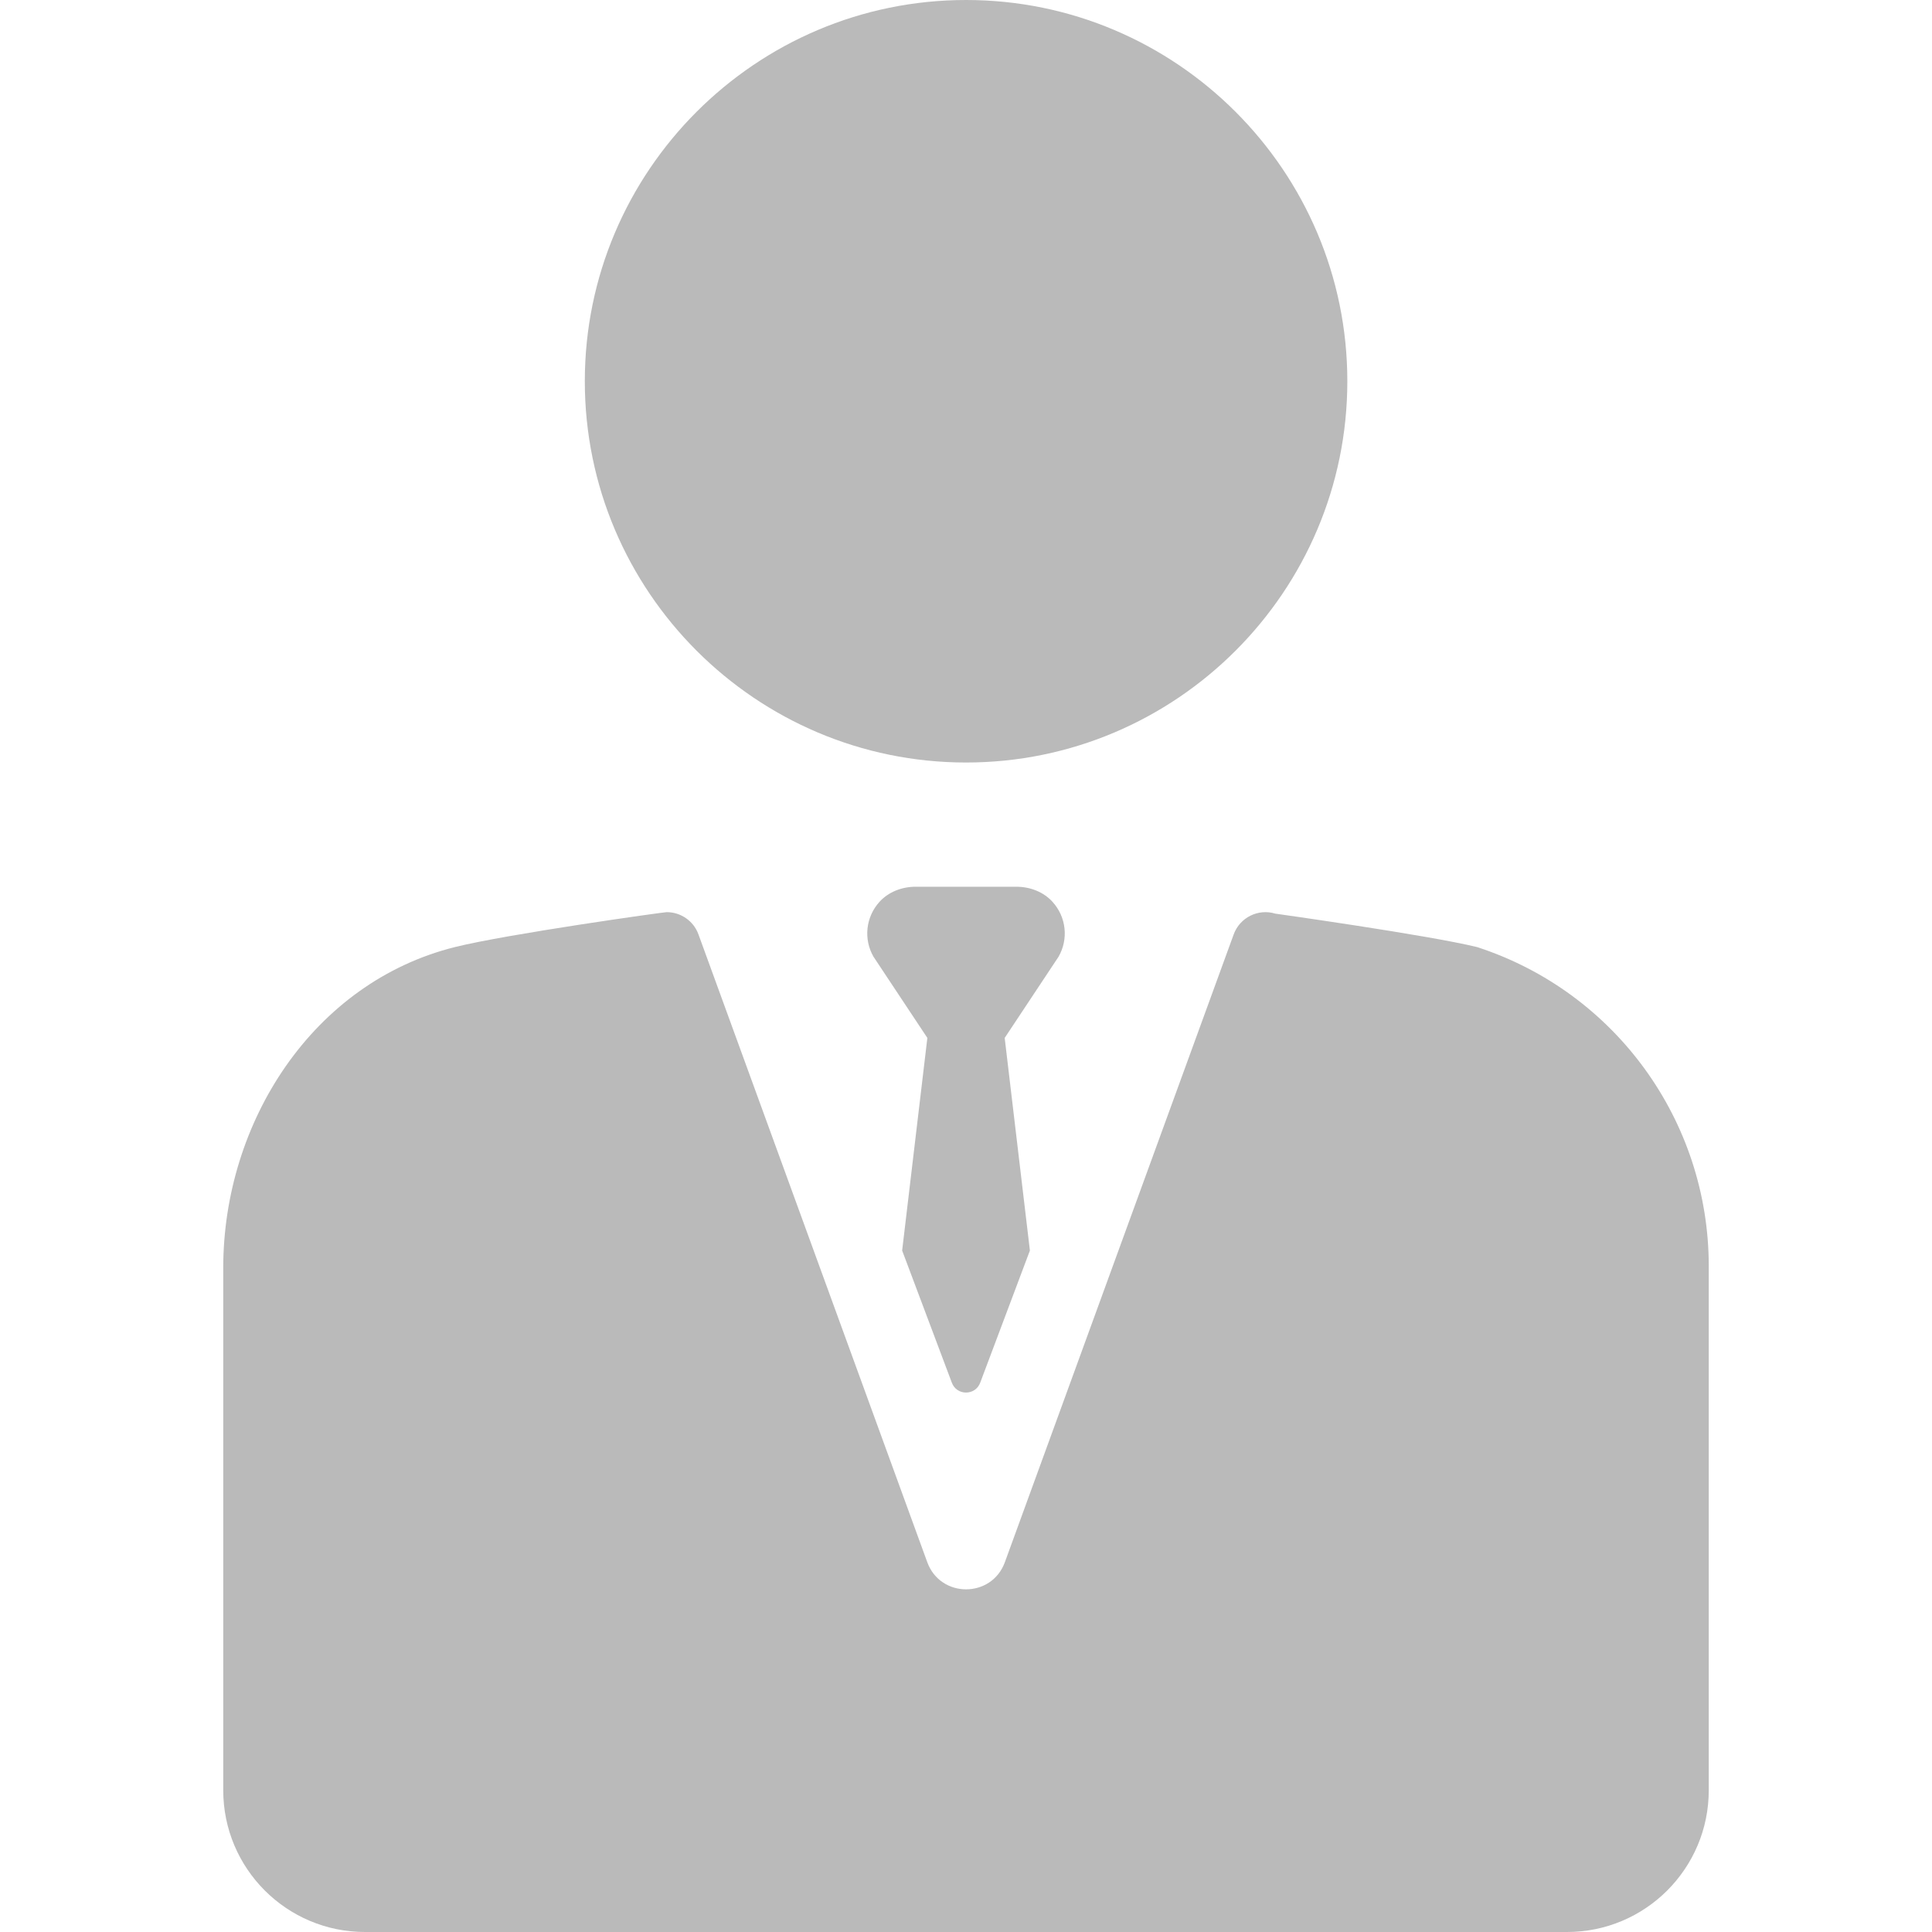 <svg width="40" height="40" viewBox="0 0 40 40" fill="none" xmlns="http://www.w3.org/2000/svg">
<path d="M20.001 15.787C24.354 15.787 27.895 12.246 27.895 7.893C27.895 3.541 24.354 0 20.001 0C15.649 0 12.108 3.541 12.108 7.893C12.108 12.246 15.649 15.787 20.001 15.787Z" fill="#BABABA"/>
<path d="M30.593 19.612C30.59 19.611 30.583 19.608 30.58 19.608C29.552 19.357 26.405 18.916 26.405 18.916C26.05 18.807 25.67 18.995 25.542 19.346L20.805 32.343C20.532 33.093 19.471 33.093 19.198 32.343L14.461 19.346C14.358 19.062 14.09 18.885 13.804 18.885C13.736 18.885 10.5 19.339 9.423 19.607C6.479 20.339 4.622 23.233 4.622 26.25V37.065C4.622 38.686 5.936 40 7.557 40H32.443C34.064 40 35.378 38.686 35.378 37.065V26.214C35.378 23.21 33.448 20.545 30.593 19.612Z" fill="#BABABA"/>
<path d="M21.788 18.668C21.599 18.462 21.322 18.359 21.043 18.359H18.957C18.678 18.359 18.401 18.462 18.212 18.668C17.92 18.987 17.877 19.448 18.085 19.808L19.2 21.489L18.678 25.891L19.706 28.625C19.806 28.9 20.195 28.9 20.295 28.625L21.323 25.891L20.801 21.489L21.916 19.808C22.123 19.448 22.081 18.987 21.788 18.668Z" fill="#BABABA"/>
</svg>
